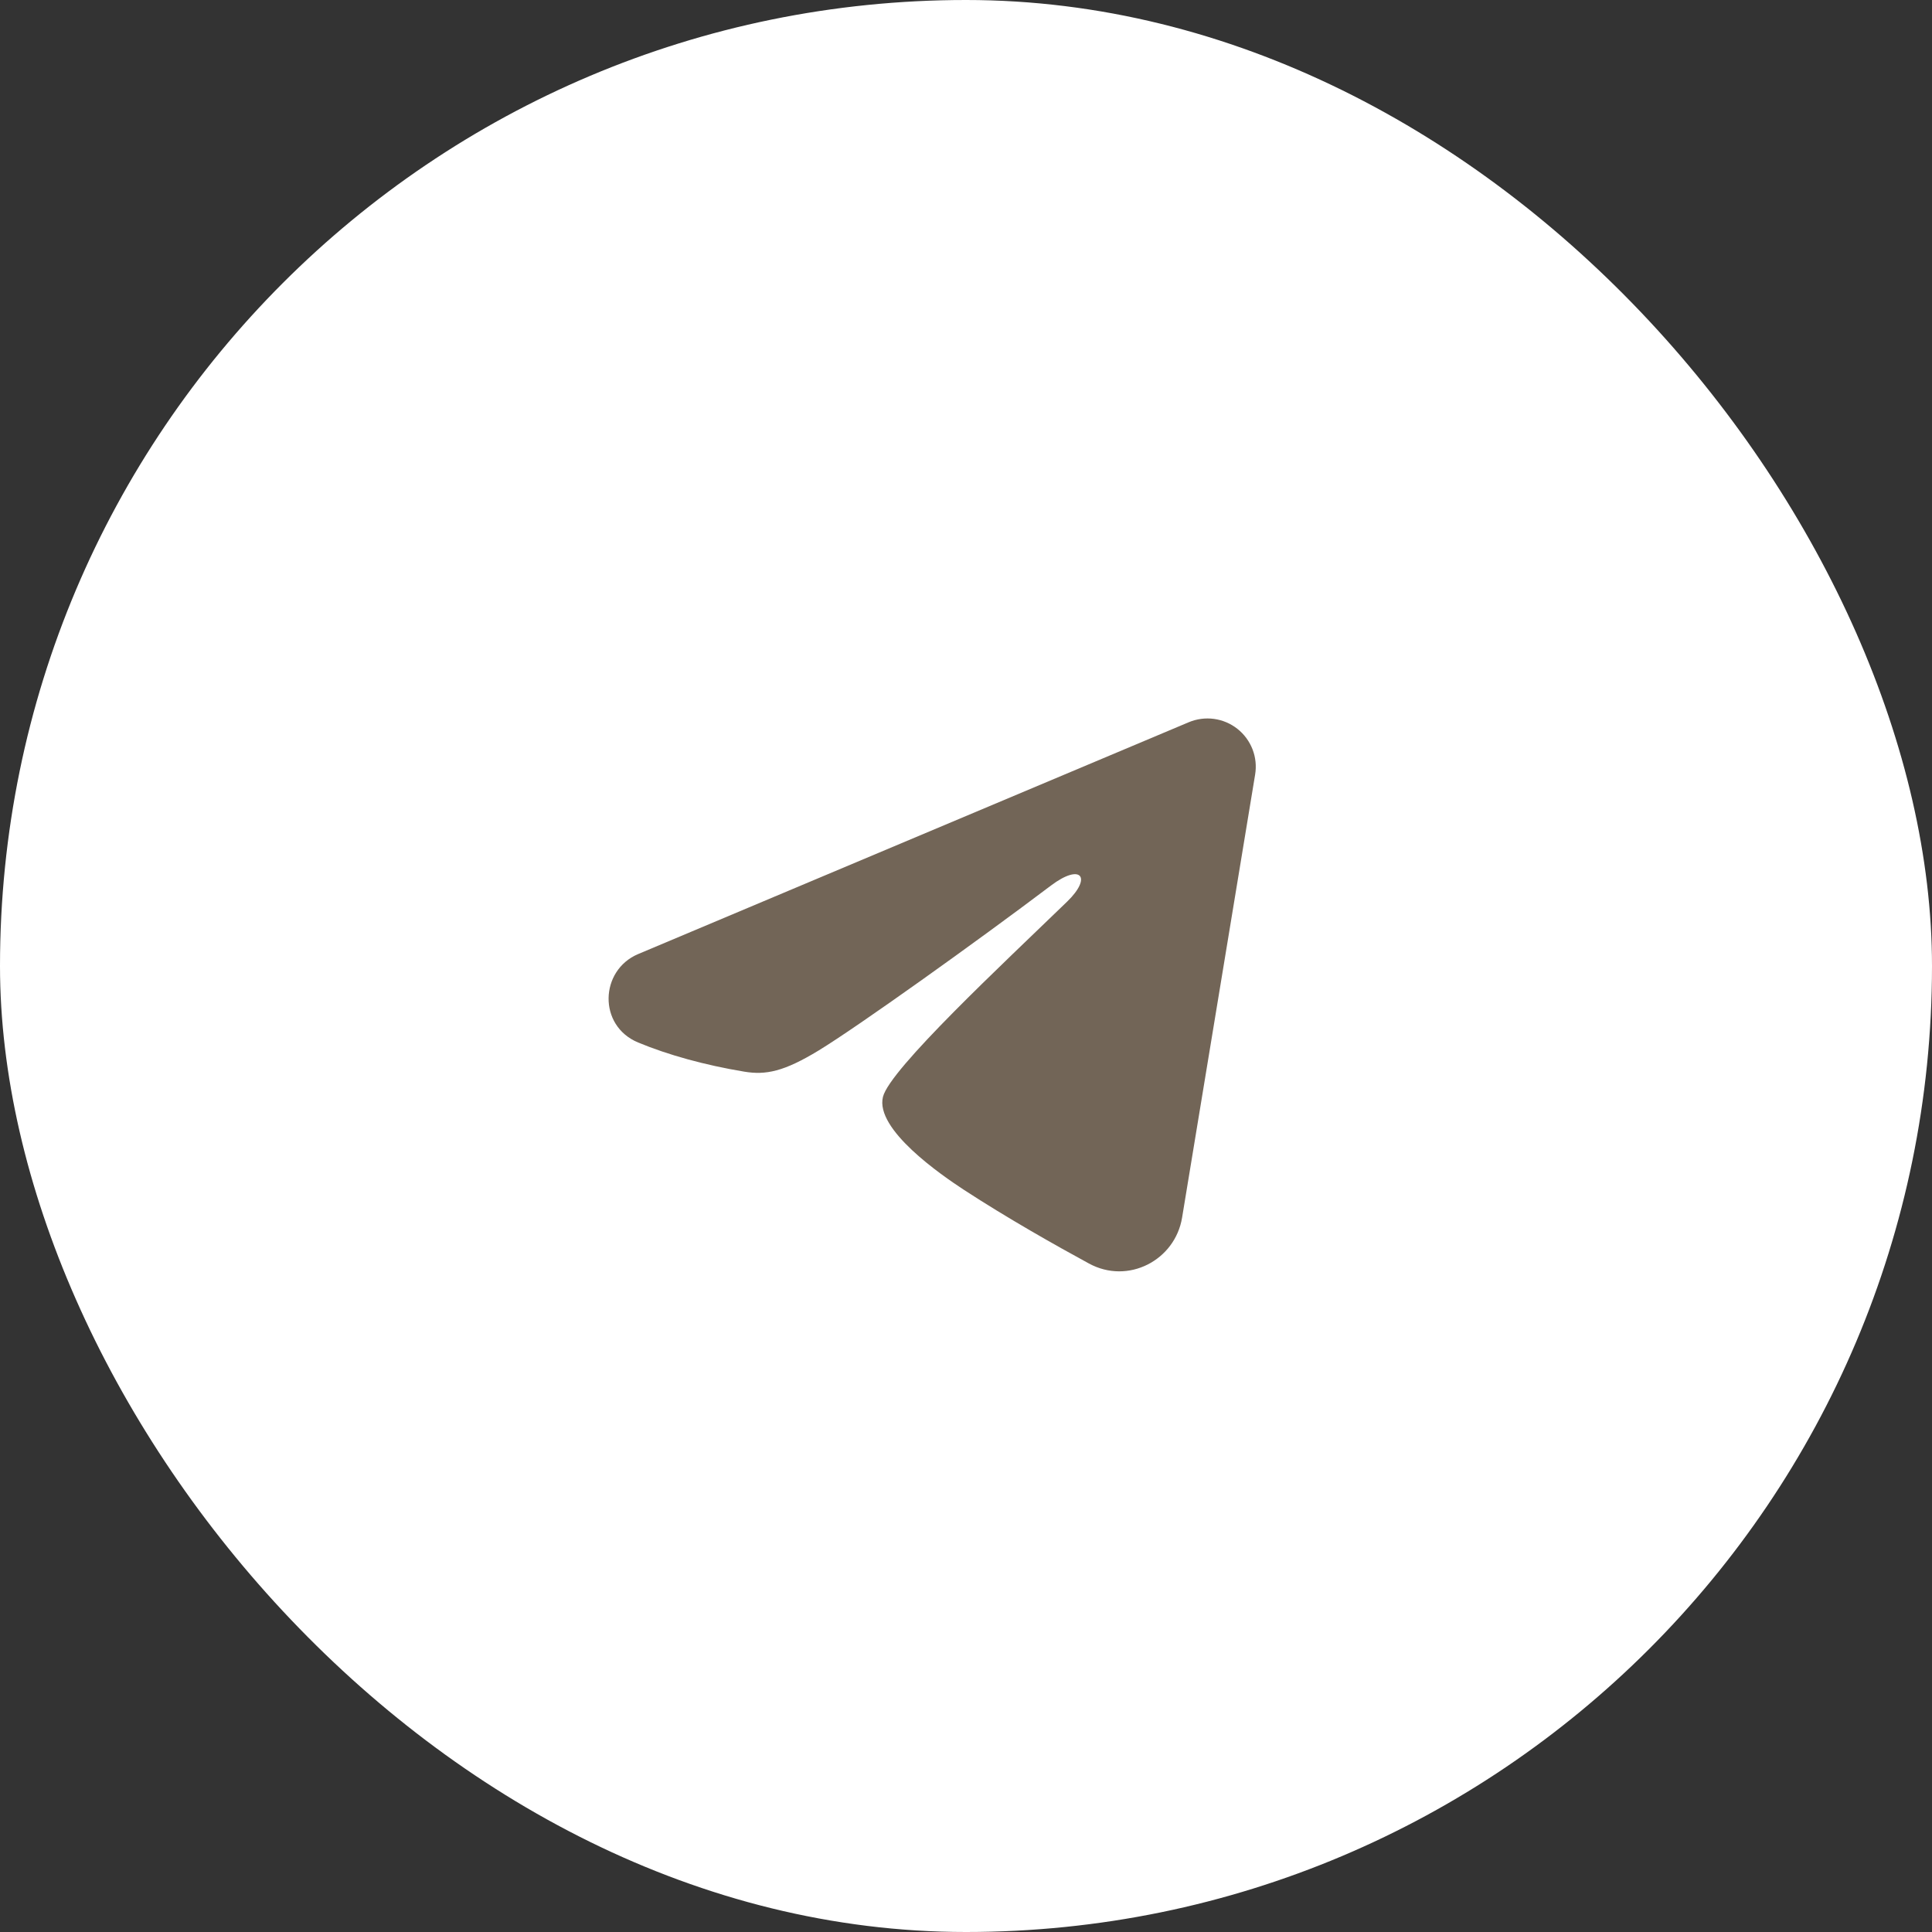 <?xml version="1.0" encoding="UTF-8"?> <svg xmlns="http://www.w3.org/2000/svg" width="40" height="40" viewBox="0 0 40 40" fill="none"><rect x="0" y="0" width="40" height="40" fill="#333333" stroke="none"/><rect width="40" height="40" rx="20" fill="white"></rect><g clip-path="url(#clip0_4_127)"><path fill-rule="evenodd" clip-rule="evenodd" d="M24.612 14.953C24.776 14.884 24.957 14.86 25.134 14.884C25.311 14.908 25.479 14.979 25.619 15.09C25.759 15.2 25.867 15.347 25.932 15.513C25.997 15.68 26.015 15.861 25.986 16.037L24.474 25.209C24.328 26.093 23.357 26.601 22.546 26.16C21.867 25.791 20.859 25.223 19.952 24.631C19.499 24.334 18.11 23.384 18.281 22.708C18.428 22.13 20.761 19.958 22.094 18.667C22.618 18.159 22.379 17.867 21.761 18.333C20.226 19.492 17.762 21.254 16.948 21.75C16.229 22.187 15.854 22.262 15.406 22.187C14.589 22.051 13.831 21.841 13.212 21.584C12.376 21.237 12.417 20.088 13.212 19.753L24.612 14.953Z" fill="#726557"></path></g><defs><clipPath id="clip0_4_127"><rect width="16" height="16" fill="white" transform="translate(11.429 12)"></rect></clipPath></defs></svg> 